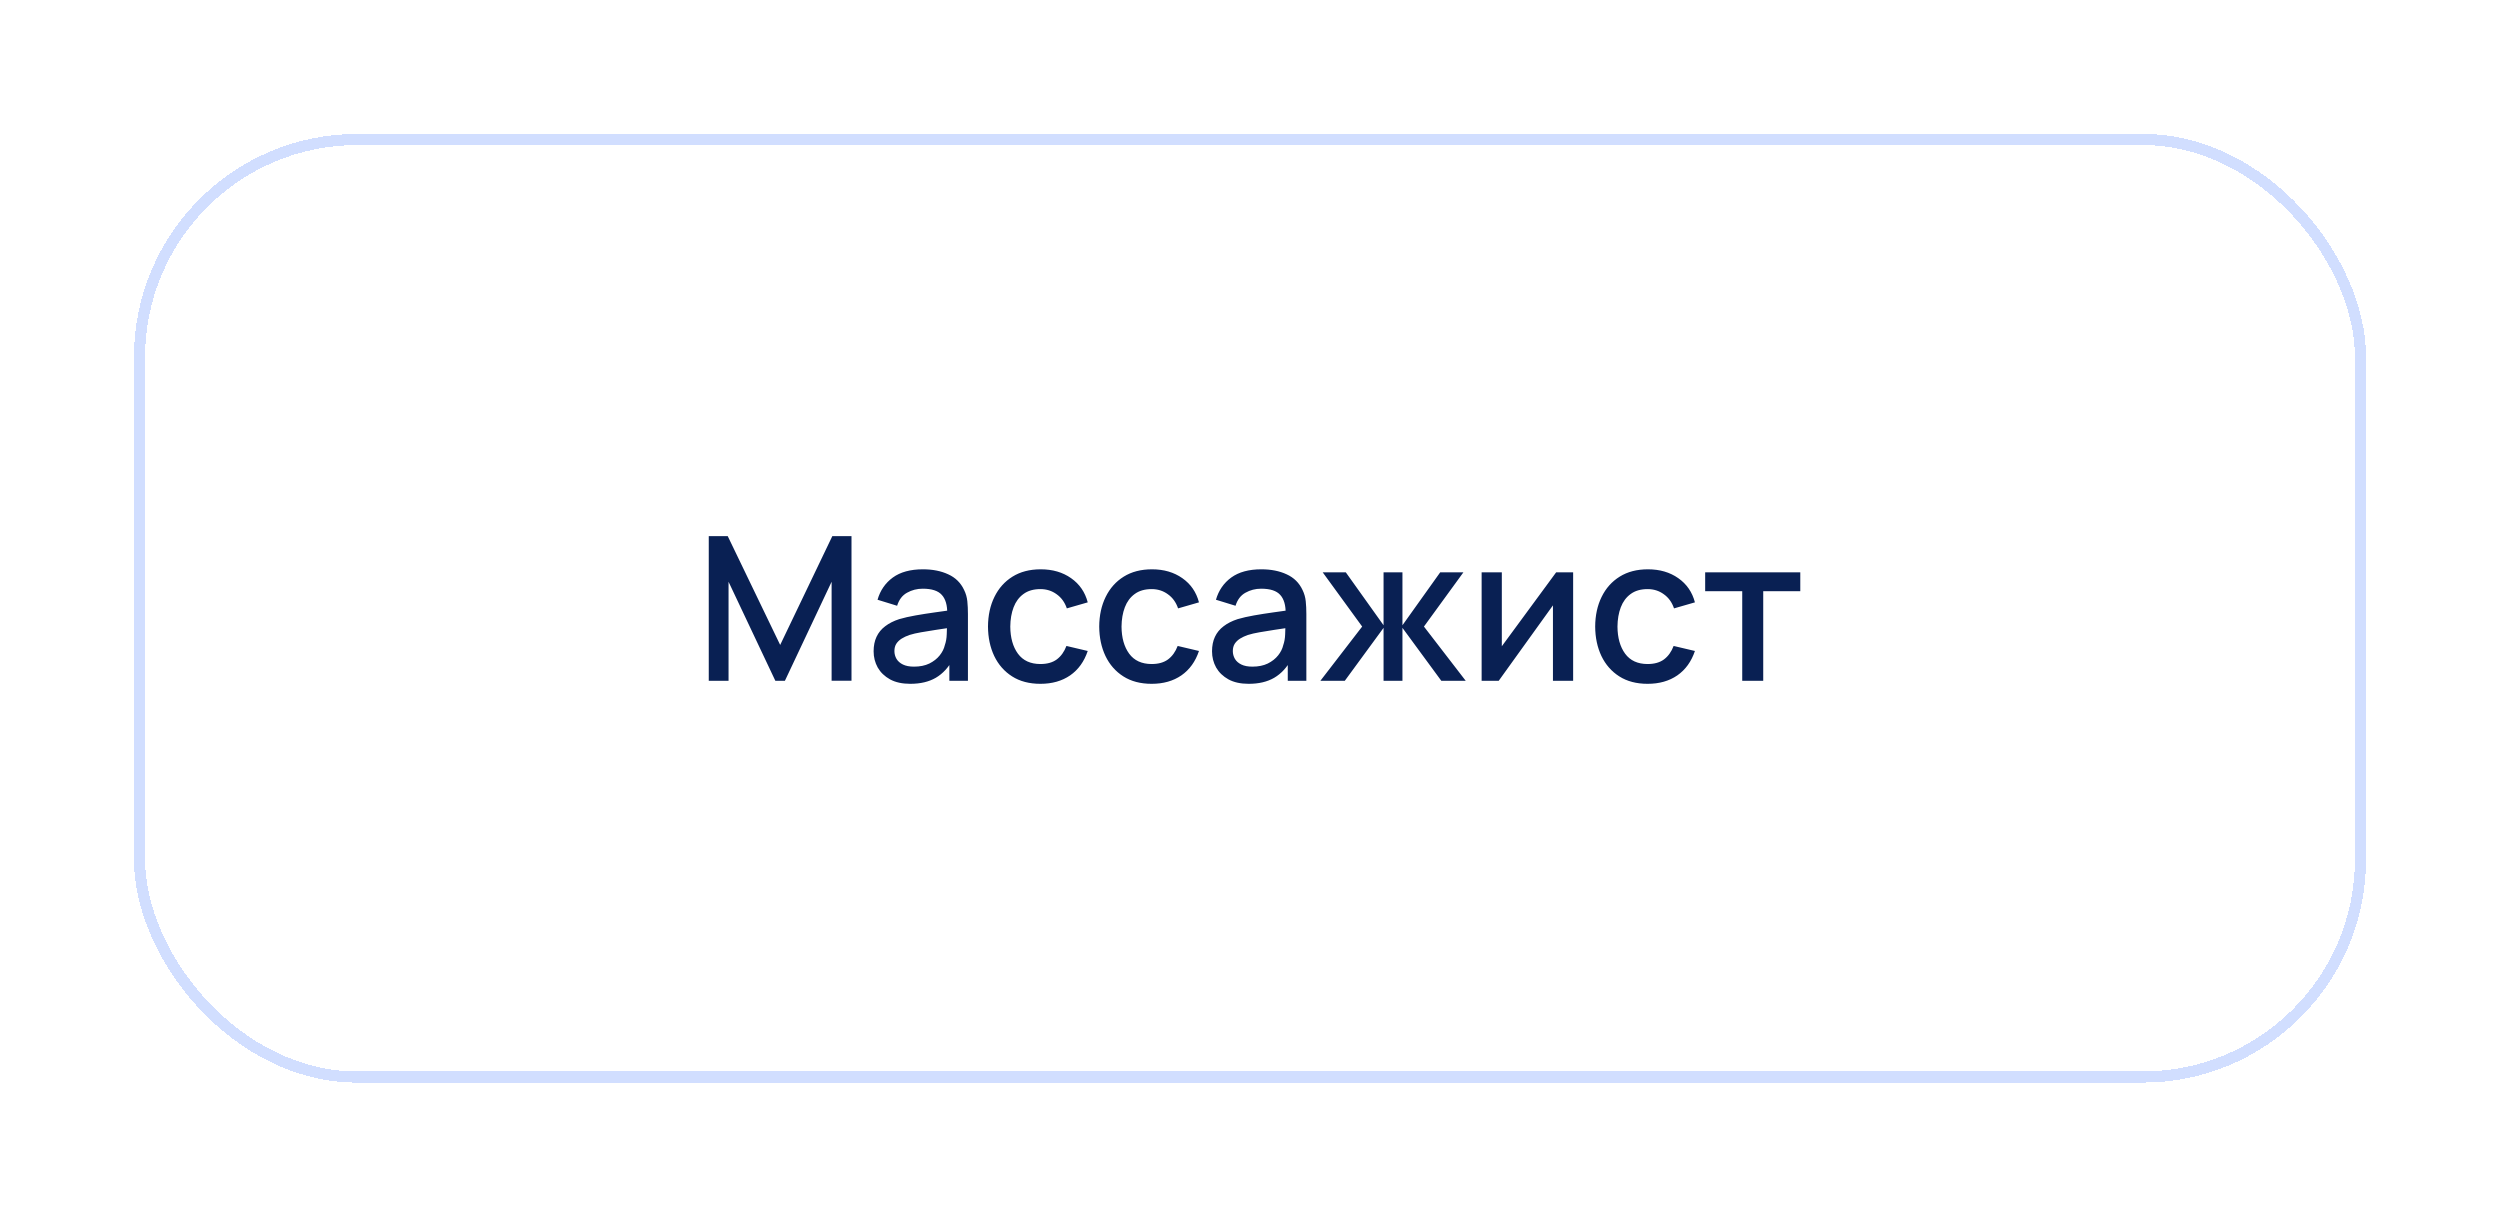 <?xml version="1.0" encoding="UTF-8"?> <svg xmlns="http://www.w3.org/2000/svg" width="224" height="109" viewBox="0 0 224 109" fill="none"> <g filter="url(#filter0_d_2_109)"> <rect x="12" y="8" width="200" height="85" rx="20" fill="white" shape-rendering="crispEdges"></rect> <path d="M63.505 57V44.04H65.206L69.904 53.787L74.575 44.04H76.294V56.991H74.512V48.126L70.327 57H69.472L65.278 48.126V57H63.505ZM81.561 57.27C80.841 57.27 80.238 57.138 79.752 56.874C79.266 56.604 78.897 56.25 78.645 55.812C78.399 55.368 78.276 54.882 78.276 54.354C78.276 53.862 78.363 53.43 78.537 53.058C78.711 52.686 78.969 52.371 79.311 52.113C79.653 51.849 80.073 51.636 80.571 51.474C81.003 51.348 81.492 51.237 82.038 51.141C82.584 51.045 83.157 50.955 83.757 50.871C84.363 50.787 84.963 50.703 85.557 50.619L84.873 50.997C84.885 50.235 84.723 49.671 84.387 49.305C84.057 48.933 83.487 48.747 82.677 48.747C82.167 48.747 81.699 48.867 81.273 49.107C80.847 49.341 80.55 49.731 80.382 50.277L78.627 49.737C78.867 48.903 79.323 48.24 79.995 47.748C80.673 47.256 81.573 47.01 82.695 47.01C83.565 47.01 84.321 47.16 84.963 47.46C85.611 47.754 86.085 48.222 86.385 48.864C86.541 49.182 86.637 49.518 86.673 49.872C86.709 50.226 86.727 50.607 86.727 51.015V57H85.062V54.777L85.386 55.065C84.984 55.809 84.471 56.364 83.847 56.73C83.229 57.09 82.467 57.27 81.561 57.27ZM81.894 55.731C82.428 55.731 82.887 55.638 83.271 55.452C83.655 55.26 83.964 55.017 84.198 54.723C84.432 54.429 84.585 54.123 84.657 53.805C84.759 53.517 84.816 53.193 84.828 52.833C84.846 52.473 84.855 52.185 84.855 51.969L85.467 52.194C84.873 52.284 84.333 52.365 83.847 52.437C83.361 52.509 82.92 52.581 82.524 52.653C82.134 52.719 81.786 52.8 81.48 52.896C81.222 52.986 80.991 53.094 80.787 53.22C80.589 53.346 80.43 53.499 80.31 53.679C80.196 53.859 80.139 54.078 80.139 54.336C80.139 54.588 80.202 54.822 80.328 55.038C80.454 55.248 80.646 55.416 80.904 55.542C81.162 55.668 81.492 55.731 81.894 55.731ZM93.222 57.27C92.226 57.27 91.38 57.048 90.684 56.604C89.988 56.16 89.454 55.551 89.082 54.777C88.716 54.003 88.53 53.124 88.524 52.14C88.53 51.138 88.722 50.253 89.1 49.485C89.478 48.711 90.018 48.105 90.72 47.667C91.422 47.229 92.265 47.01 93.249 47.01C94.311 47.01 95.217 47.274 95.967 47.802C96.723 48.33 97.221 49.053 97.461 49.971L95.589 50.511C95.403 49.965 95.097 49.542 94.671 49.242C94.251 48.936 93.768 48.783 93.222 48.783C92.604 48.783 92.097 48.93 91.701 49.224C91.305 49.512 91.011 49.908 90.819 50.412C90.627 50.916 90.528 51.492 90.522 52.14C90.528 53.142 90.756 53.952 91.206 54.57C91.662 55.188 92.334 55.497 93.222 55.497C93.828 55.497 94.317 55.359 94.689 55.083C95.067 54.801 95.355 54.399 95.553 53.877L97.461 54.327C97.143 55.275 96.618 56.004 95.886 56.514C95.154 57.018 94.266 57.27 93.222 57.27ZM103.189 57.27C102.193 57.27 101.347 57.048 100.651 56.604C99.954 56.16 99.421 55.551 99.049 54.777C98.683 54.003 98.496 53.124 98.49 52.14C98.496 51.138 98.689 50.253 99.067 49.485C99.445 48.711 99.984 48.105 100.687 47.667C101.389 47.229 102.232 47.01 103.216 47.01C104.278 47.01 105.184 47.274 105.934 47.802C106.69 48.33 107.188 49.053 107.428 49.971L105.556 50.511C105.37 49.965 105.064 49.542 104.638 49.242C104.218 48.936 103.735 48.783 103.189 48.783C102.571 48.783 102.064 48.93 101.668 49.224C101.272 49.512 100.978 49.908 100.786 50.412C100.594 50.916 100.495 51.492 100.489 52.14C100.495 53.142 100.723 53.952 101.173 54.57C101.629 55.188 102.301 55.497 103.189 55.497C103.795 55.497 104.284 55.359 104.656 55.083C105.034 54.801 105.322 54.399 105.52 53.877L107.428 54.327C107.11 55.275 106.585 56.004 105.853 56.514C105.121 57.018 104.233 57.27 103.189 57.27ZM111.883 57.27C111.163 57.27 110.56 57.138 110.074 56.874C109.588 56.604 109.219 56.25 108.967 55.812C108.721 55.368 108.598 54.882 108.598 54.354C108.598 53.862 108.685 53.43 108.859 53.058C109.033 52.686 109.291 52.371 109.633 52.113C109.975 51.849 110.395 51.636 110.893 51.474C111.325 51.348 111.814 51.237 112.36 51.141C112.906 51.045 113.479 50.955 114.079 50.871C114.685 50.787 115.285 50.703 115.879 50.619L115.195 50.997C115.207 50.235 115.045 49.671 114.709 49.305C114.379 48.933 113.809 48.747 112.999 48.747C112.489 48.747 112.021 48.867 111.595 49.107C111.169 49.341 110.872 49.731 110.704 50.277L108.949 49.737C109.189 48.903 109.645 48.24 110.317 47.748C110.995 47.256 111.895 47.01 113.017 47.01C113.887 47.01 114.643 47.16 115.285 47.46C115.933 47.754 116.407 48.222 116.707 48.864C116.863 49.182 116.959 49.518 116.995 49.872C117.031 50.226 117.049 50.607 117.049 51.015V57H115.384V54.777L115.708 55.065C115.306 55.809 114.793 56.364 114.169 56.73C113.551 57.09 112.789 57.27 111.883 57.27ZM112.216 55.731C112.75 55.731 113.209 55.638 113.593 55.452C113.977 55.26 114.286 55.017 114.52 54.723C114.754 54.429 114.907 54.123 114.979 53.805C115.081 53.517 115.138 53.193 115.15 52.833C115.168 52.473 115.177 52.185 115.177 51.969L115.789 52.194C115.195 52.284 114.655 52.365 114.169 52.437C113.683 52.509 113.242 52.581 112.846 52.653C112.456 52.719 112.108 52.8 111.802 52.896C111.544 52.986 111.313 53.094 111.109 53.22C110.911 53.346 110.752 53.499 110.632 53.679C110.518 53.859 110.461 54.078 110.461 54.336C110.461 54.588 110.524 54.822 110.65 55.038C110.776 55.248 110.968 55.416 111.226 55.542C111.484 55.668 111.814 55.731 112.216 55.731ZM118.306 57L122.05 52.14L118.513 47.28H120.583L123.967 52.023V47.28H125.659V52.023L129.043 47.28H131.122L127.585 52.14L131.329 57H129.142L125.659 52.257V57H123.967V52.257L120.493 57H118.306ZM140.953 47.28V57H139.144V50.241L134.284 57H132.754V47.28H134.563V53.904L139.432 47.28H140.953ZM147.626 57.27C146.63 57.27 145.784 57.048 145.088 56.604C144.392 56.16 143.858 55.551 143.486 54.777C143.12 54.003 142.934 53.124 142.928 52.14C142.934 51.138 143.126 50.253 143.504 49.485C143.882 48.711 144.422 48.105 145.124 47.667C145.826 47.229 146.669 47.01 147.653 47.01C148.715 47.01 149.621 47.274 150.371 47.802C151.127 48.33 151.625 49.053 151.865 49.971L149.993 50.511C149.807 49.965 149.501 49.542 149.075 49.242C148.655 48.936 148.172 48.783 147.626 48.783C147.008 48.783 146.501 48.93 146.105 49.224C145.709 49.512 145.415 49.908 145.223 50.412C145.031 50.916 144.932 51.492 144.926 52.14C144.932 53.142 145.16 53.952 145.61 54.57C146.066 55.188 146.738 55.497 147.626 55.497C148.232 55.497 148.721 55.359 149.093 55.083C149.471 54.801 149.759 54.399 149.957 53.877L151.865 54.327C151.547 55.275 151.022 56.004 150.29 56.514C149.558 57.018 148.67 57.27 147.626 57.27ZM156.104 57V48.972H152.783V47.28H161.306V48.972H157.985V57H156.104Z" fill="#092053"></path> <rect x="12.5" y="8.5" width="199" height="84" rx="19.5" stroke="#D1DEFF" shape-rendering="crispEdges"></rect> </g> <defs> <filter id="filter0_d_2_109" x="0" y="0" width="224" height="109" filterUnits="userSpaceOnUse" color-interpolation-filters="sRGB"> <feFlood flood-opacity="0" result="BackgroundImageFix"></feFlood> <feColorMatrix in="SourceAlpha" type="matrix" values="0 0 0 0 0 0 0 0 0 0 0 0 0 0 0 0 0 0 127 0" result="hardAlpha"></feColorMatrix> <feOffset dy="4"></feOffset> <feGaussianBlur stdDeviation="6"></feGaussianBlur> <feComposite in2="hardAlpha" operator="out"></feComposite> <feColorMatrix type="matrix" values="0 0 0 0 0.365 0 0 0 0 0.416 0 0 0 0 0.984 0 0 0 0.1 0"></feColorMatrix> <feBlend mode="normal" in2="BackgroundImageFix" result="effect1_dropShadow_2_109"></feBlend> <feBlend mode="normal" in="SourceGraphic" in2="effect1_dropShadow_2_109" result="shape"></feBlend> </filter> </defs> </svg> 